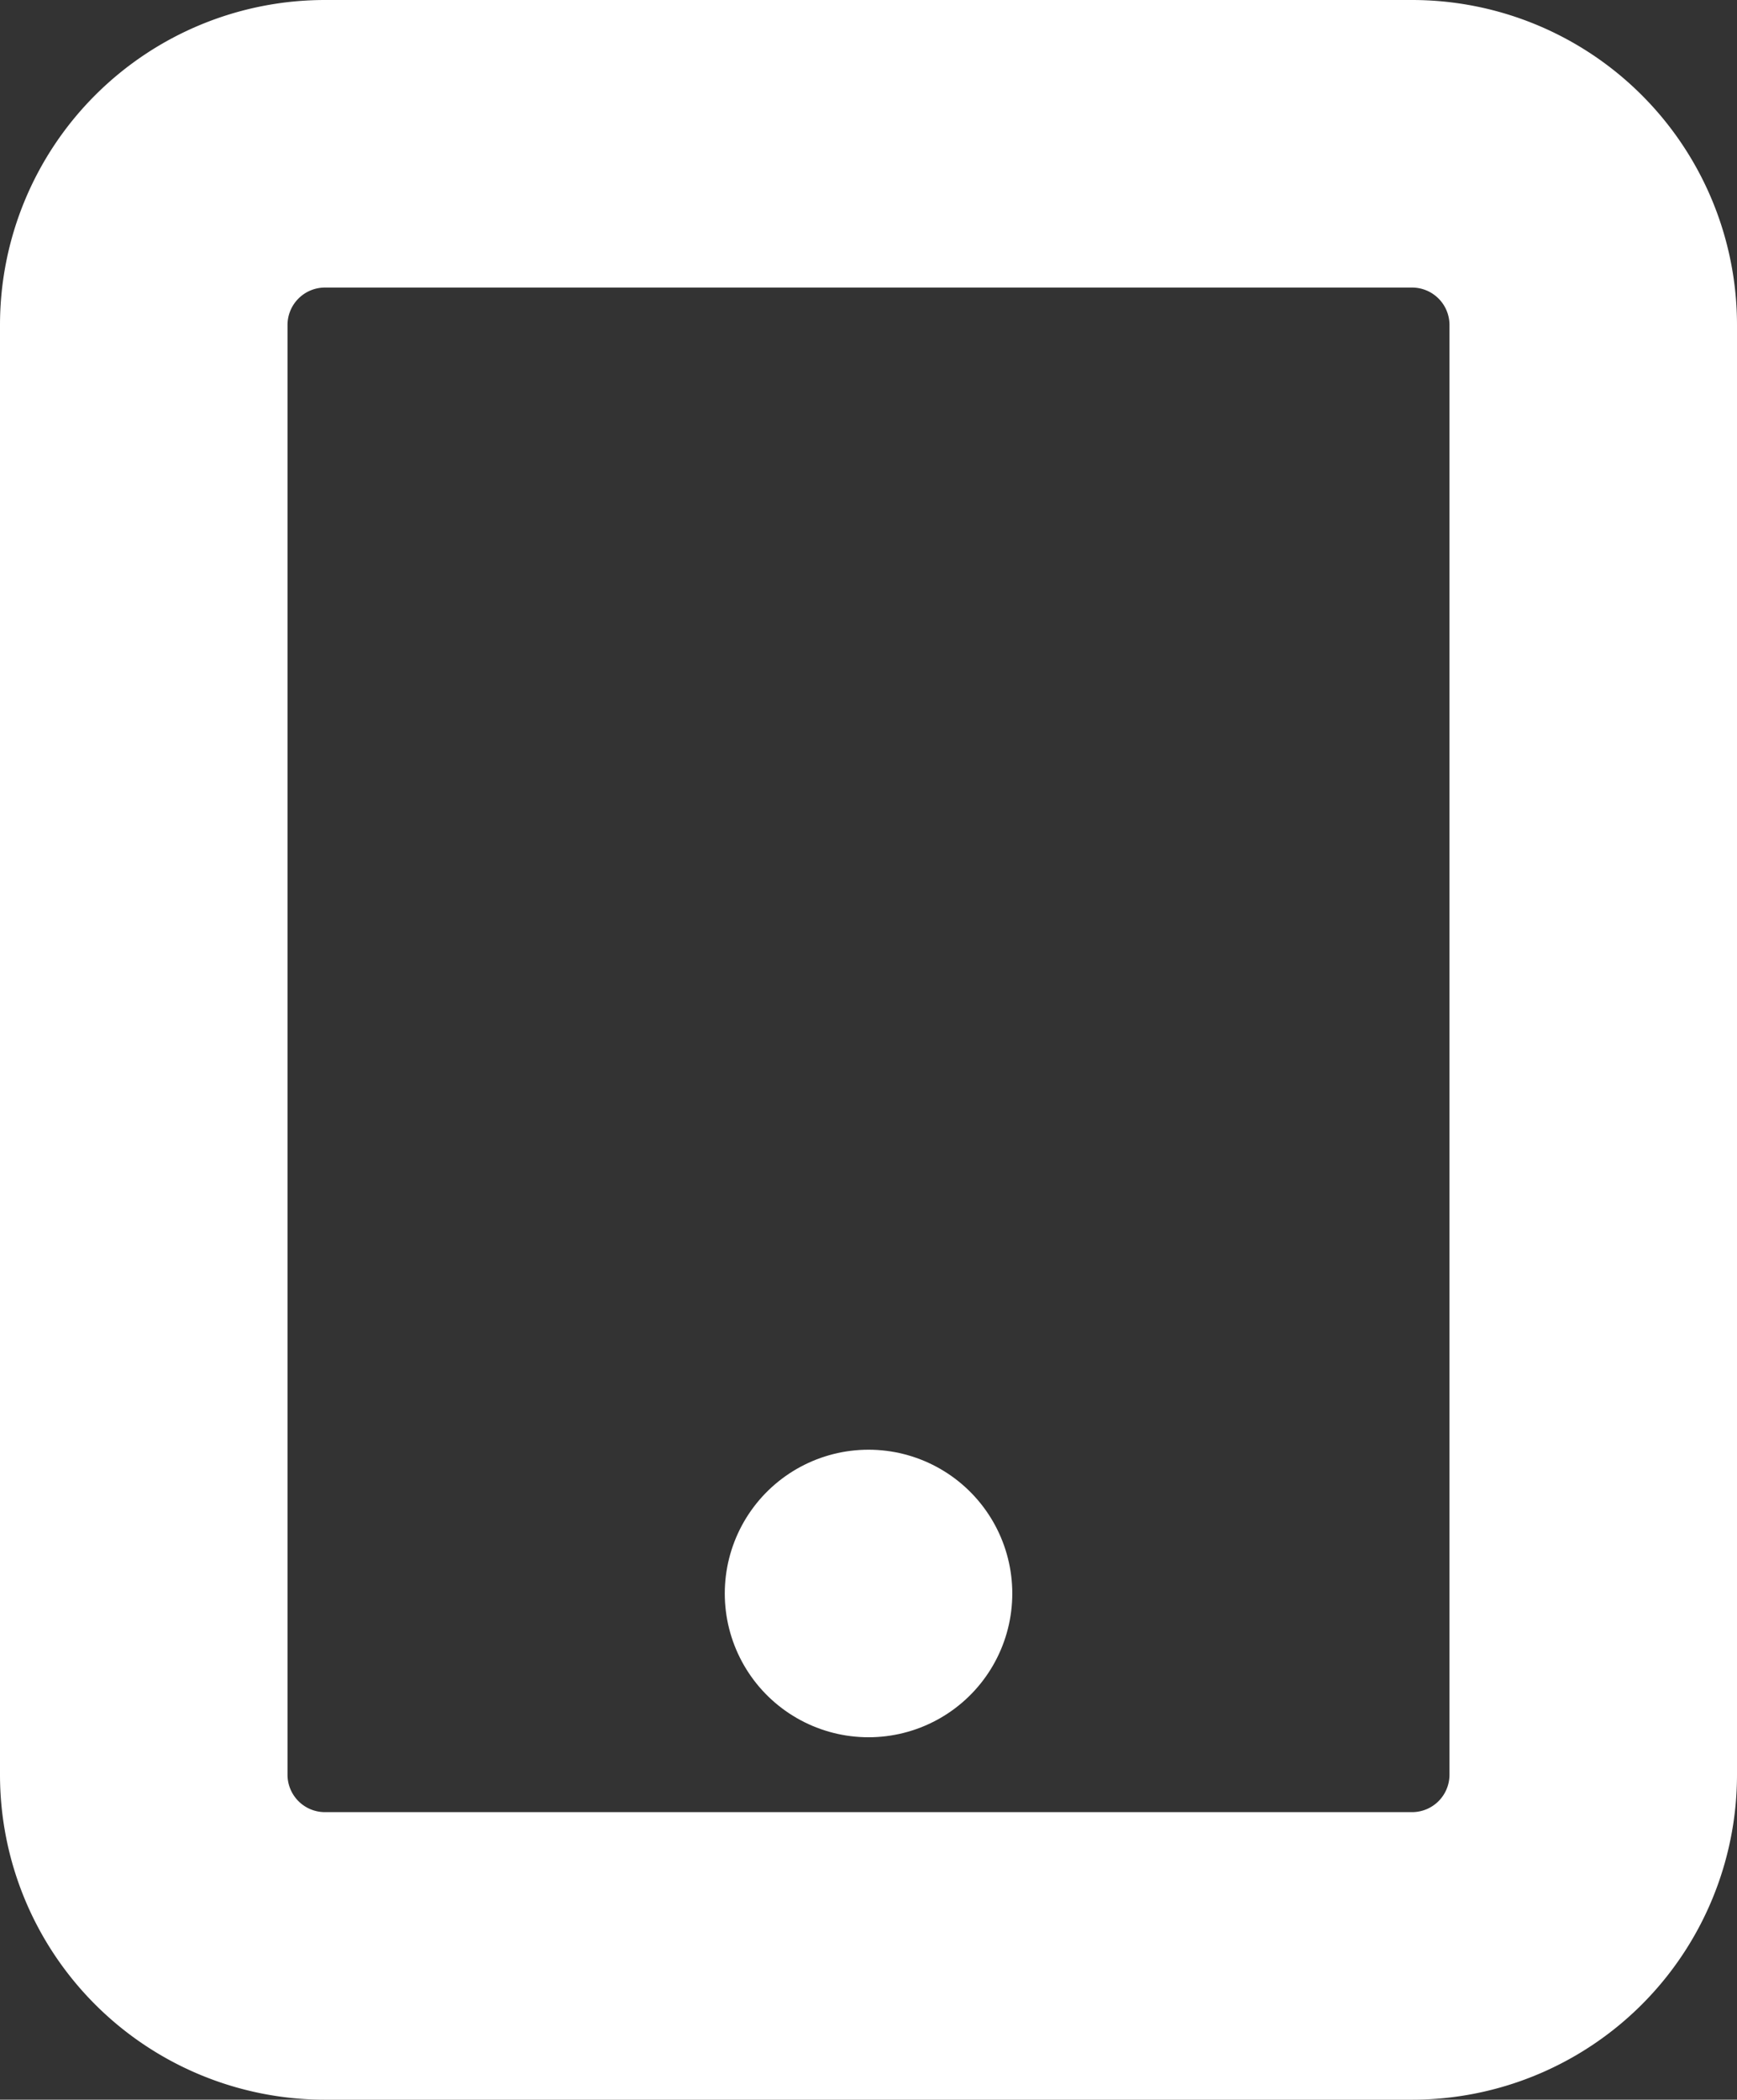<svg xmlns="http://www.w3.org/2000/svg" width="30.207" height="36.509" viewBox="0 0 30.207 36.509">
  <rect x="0" y="0" width="30.207" height="36.509" fill="#333333" stroke="none"/>
  <g id="Icon_feather-tablet" data-name="Icon feather-tablet" transform="translate(2.5 2.5)">
    <path id="パス_255" data-name="パス 255" d="M9.151,3H28.056a3.151,3.151,0,0,1,3.151,3.151V31.358a3.151,3.151,0,0,1-3.151,3.151H9.151A3.151,3.151,0,0,1,6,31.358V6.151A3.151,3.151,0,0,1,9.151,3Z" transform="translate(-6 -3)" fill="none" stroke="#fff" stroke-linecap="round" stroke-linejoin="round" stroke-width="5"/>
    <path id="パス_256" data-name="パス 256" d="M18,27h0" transform="translate(-5.396 -1.793)" fill="none" stroke="#fff" stroke-linecap="round" stroke-linejoin="round" stroke-width="5"/>
  </g>
</svg>

